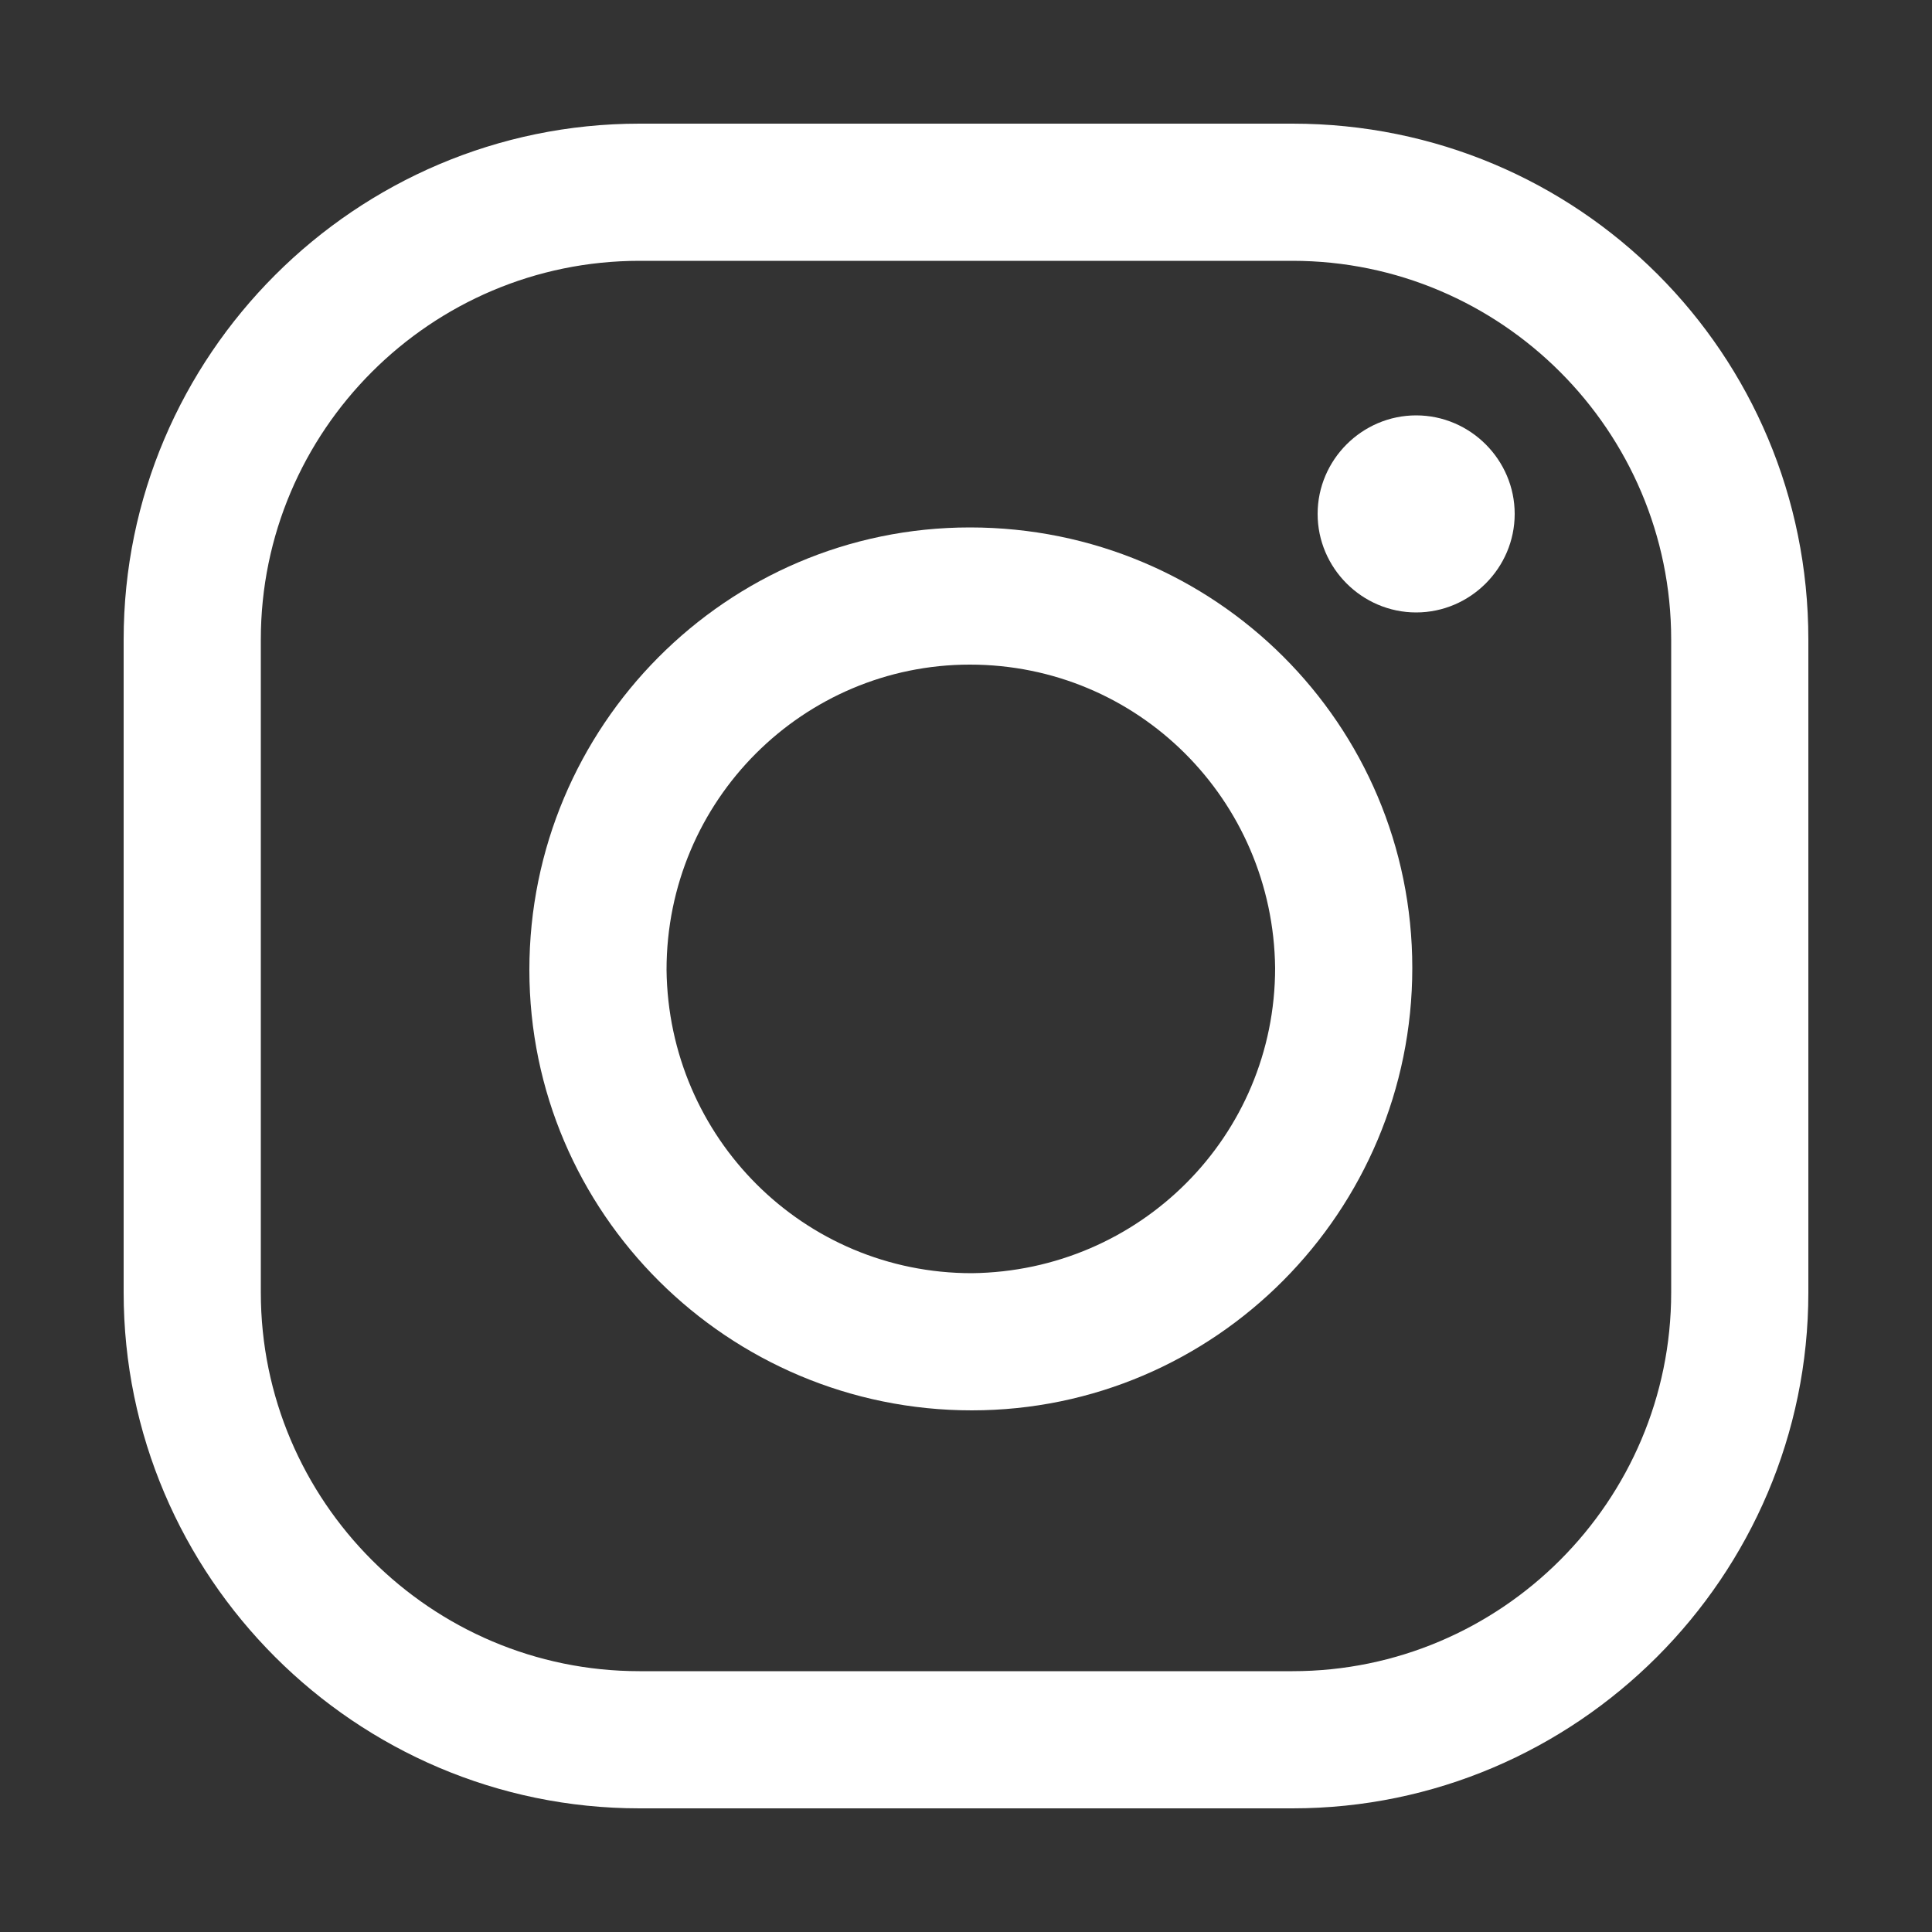 <?xml version="1.0" encoding="utf-8"?>
<!-- Generator: Adobe Illustrator 25.0.1, SVG Export Plug-In . SVG Version: 6.00 Build 0)  -->
<svg version="1.1" id="Layer_1" xmlns="http://www.w3.org/2000/svg" xmlns:xlink="http://www.w3.org/1999/xlink" x="0px" y="0px"
	 viewBox="0 0 10 10" style="enable-background:new 0 0 10 10;" xml:space="preserve">
<rect x="0" y="0" width="10" height="10" fill="#333333" stroke="none"/>
<style type="text/css">
	.st0{fill:#FFFFFF;}
</style>
<path class="st0" d="M6.69,1.35c1.08,0,1.96,0.88,1.96,1.96v3.38c0,1.08-0.88,1.96-1.96,1.96H3.31c-1.08,0-1.96-0.88-1.96-1.96V3.31
	c0-1.08,0.88-1.96,1.96-1.96H6.69 M6.69,0.64H3.31c-1.47,0-2.67,1.2-2.67,2.67v3.38c0,1.47,1.2,2.67,2.67,2.67h3.38
	c1.47,0,2.67-1.2,2.67-2.67V3.31C9.36,1.83,8.17,0.64,6.69,0.64z"/>
<path class="st0" d="M7.33,2.15c-0.28,0-0.51,0.23-0.51,0.51s0.23,0.51,0.51,0.51c0.28,0,0.51-0.23,0.51-0.51
	C7.84,2.38,7.61,2.15,7.33,2.15L7.33,2.15z"/>
<path class="st0" d="M5.02,3.44c0.87,0,1.57,0.7,1.58,1.57c0,0.87-0.7,1.57-1.57,1.58c-0.87,0-1.57-0.7-1.58-1.57c0,0,0,0,0,0
	C3.45,4.14,4.16,3.44,5.02,3.44 M5.02,2.73c-1.26,0-2.28,1.03-2.28,2.29c0,1.26,1.03,2.28,2.29,2.28c1.26,0,2.28-1.03,2.28-2.29
	C7.31,3.75,6.29,2.73,5.02,2.73C5.03,2.73,5.03,2.73,5.02,2.73z"/>
</svg>

